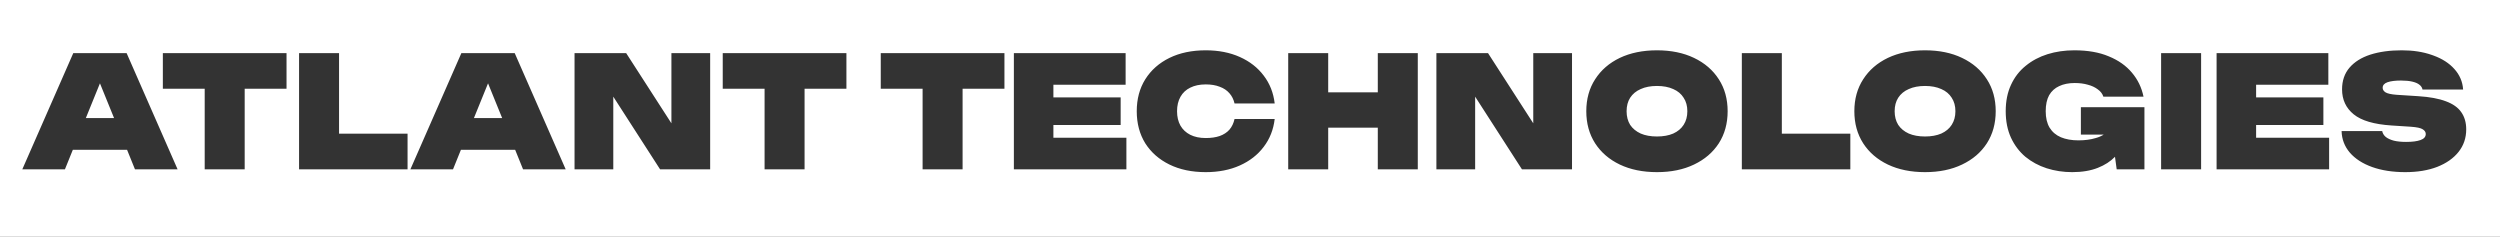 <?xml version="1.0" encoding="UTF-8"?> <svg xmlns="http://www.w3.org/2000/svg" width="1742" height="165" viewBox="0 0 1742 165" fill="none"><rect x="0" y="0" width="1742" height="165" fill="#333333" stroke="none"/><path d="M1742 165H0V0H1742V165ZM840.146 35.056C830.498 35.056 822.073 36.82 814.873 40.348C807.673 43.876 802.057 48.844 798.025 55.252C794.065 61.588 792.085 69.004 792.085 77.5C792.085 85.996 794.065 93.448 798.025 99.856C802.057 106.192 807.673 111.124 814.873 114.652C822.073 118.18 830.498 119.944 840.146 119.944C849.073 119.944 856.993 118.396 863.905 115.3C870.817 112.204 876.361 107.884 880.537 102.34C884.785 96.796 887.341 90.316 888.205 82.9H860.233C859.585 85.852 858.397 88.336 856.669 90.352C854.941 92.296 852.673 93.772 849.865 94.78C847.129 95.716 843.889 96.184 840.146 96.184C835.97 96.184 832.37 95.428 829.346 93.916C826.394 92.404 824.125 90.28 822.541 87.544C820.957 84.736 820.165 81.388 820.165 77.5C820.165 73.612 820.957 70.264 822.541 67.456C824.125 64.648 826.394 62.524 829.346 61.084C832.37 59.572 835.97 58.816 840.146 58.816C843.889 58.816 847.129 59.356 849.865 60.435C852.673 61.444 854.941 62.956 856.669 64.972C858.397 66.916 859.585 69.292 860.233 72.1H888.205C887.341 64.684 884.785 58.204 880.537 52.66C876.361 47.116 870.817 42.796 863.905 39.7C856.993 36.604 849.073 35.056 840.146 35.056ZM1154.58 35.056C1144.71 35.056 1136.07 36.82 1128.66 40.348C1121.31 43.876 1115.59 48.844 1111.48 55.252C1107.38 61.588 1105.33 69.004 1105.33 77.5C1105.33 85.996 1107.38 93.448 1111.48 99.856C1115.59 106.192 1121.31 111.124 1128.66 114.652C1136.07 118.18 1144.71 119.944 1154.58 119.944C1164.44 119.944 1173.04 118.18 1180.39 114.652C1187.8 111.124 1193.56 106.192 1197.67 99.856C1201.77 93.448 1203.82 85.996 1203.82 77.5C1203.82 69.004 1201.77 61.588 1197.67 55.252C1193.56 48.844 1187.8 43.876 1180.39 40.348C1173.04 36.82 1164.44 35.056 1154.58 35.056ZM1341.36 35.056C1331.5 35.056 1322.86 36.82 1315.44 40.348C1308.1 43.876 1302.37 48.844 1298.27 55.252C1294.16 61.588 1292.11 69.004 1292.11 77.5C1292.11 85.996 1294.16 93.448 1298.27 99.856C1302.37 106.192 1308.1 111.124 1315.44 114.652C1322.86 118.18 1331.5 119.944 1341.36 119.944C1351.22 119.944 1359.83 118.18 1367.17 114.652C1374.59 111.124 1380.35 106.192 1384.45 99.856C1388.56 93.448 1390.61 85.996 1390.61 77.5C1390.61 69.004 1388.56 61.588 1384.45 55.252C1380.35 48.844 1374.59 43.876 1367.17 40.348C1359.83 36.82 1351.22 35.056 1341.36 35.056ZM1445.43 35.056C1438.73 35.056 1432.5 35.956 1426.74 37.756C1420.98 39.556 1415.91 42.256 1411.52 45.856C1407.12 49.384 1403.7 53.812 1401.26 59.14C1398.81 64.396 1397.58 70.516 1397.58 77.5C1397.58 84.484 1398.81 90.64 1401.26 95.968C1403.7 101.224 1407.05 105.652 1411.3 109.252C1415.62 112.78 1420.55 115.444 1426.1 117.244C1431.71 119.044 1437.65 119.944 1443.92 119.944C1450.83 119.944 1456.8 118.936 1461.84 116.92C1466.6 115.048 1470.56 112.492 1473.72 109.252L1474.91 118H1494.24V74.692H1449.96V93.808H1465.84C1464.26 94.816 1462.42 95.608 1460.33 96.184C1456.8 97.264 1452.77 97.804 1448.24 97.804C1443.56 97.804 1439.49 97.084 1436.03 95.644C1432.65 94.204 1430.02 91.972 1428.15 88.948C1426.35 85.924 1425.45 82.108 1425.45 77.5C1425.45 72.964 1426.24 69.256 1427.82 66.376C1429.48 63.496 1431.82 61.372 1434.84 60.004C1437.87 58.564 1441.47 57.844 1445.64 57.844C1449.03 57.844 1452.09 58.24 1454.82 59.032C1457.56 59.752 1459.86 60.833 1461.74 62.273C1463.68 63.64 1464.98 65.332 1465.62 67.348H1493.6C1492.3 61.012 1489.6 55.432 1485.5 50.608C1481.46 45.784 1476.1 42.004 1469.4 39.268C1462.78 36.46 1454.79 35.056 1445.43 35.056ZM1673.53 35.056C1665.18 35.056 1657.87 36.064 1651.6 38.08C1645.41 40.096 1640.59 43.12 1637.13 47.152C1633.68 51.184 1631.95 56.225 1631.95 62.273C1631.95 69.472 1634.65 75.268 1640.05 79.66C1645.45 84.052 1654.23 86.644 1666.4 87.436L1679.79 88.3C1684.04 88.588 1686.85 89.2 1688.22 90.136C1689.58 91 1690.27 92.08 1690.27 93.376C1690.27 95.32 1689.04 96.724 1686.6 97.588C1684.22 98.452 1680.87 98.884 1676.55 98.884C1673.24 98.884 1670.4 98.596 1668.02 98.019C1665.64 97.371 1663.77 96.508 1662.4 95.428C1661.04 94.276 1660.21 92.908 1659.92 91.324H1631.62C1631.77 97.012 1633.68 102.016 1637.35 106.336C1641.09 110.656 1646.28 114.004 1652.9 116.38C1659.52 118.756 1667.23 119.944 1676.01 119.944C1684.51 119.944 1691.92 118.72 1698.26 116.272C1704.67 113.752 1709.64 110.26 1713.16 105.796C1716.69 101.332 1718.46 96.112 1718.46 90.136C1718.46 85.384 1717.3 81.388 1715 78.148C1712.77 74.908 1709.2 72.388 1704.31 70.588C1699.41 68.716 1693 67.528 1685.08 67.024L1669.96 66.052C1666.15 65.764 1663.56 65.188 1662.19 64.324C1660.89 63.46 1660.24 62.416 1660.24 61.192C1660.24 59.392 1661.36 58.096 1663.59 57.304C1665.9 56.512 1669.03 56.116 1672.99 56.116C1676.08 56.116 1678.71 56.368 1680.87 56.872C1683.03 57.376 1684.69 58.096 1685.84 59.032C1687.06 59.968 1687.78 61.084 1688 62.38H1716.3C1715.94 56.908 1713.88 52.12 1710.14 48.016C1706.58 44.04 1701.78 40.943 1695.72 38.724L1694.54 38.3C1688.41 36.138 1681.41 35.056 1673.53 35.056ZM51.067 37L15.536 118H45.235L50.744 104.392H88.544L94.052 118H123.752L88.22 37H51.067ZM113.472 37V61.84H142.632V118H170.495V61.84H199.655V37H113.472ZM208.387 37V118H283.986V93.16H236.251V37H208.387ZM321.489 37L285.958 118H315.657L321.166 104.392H358.966L364.474 118H394.174L358.642 37H321.489ZM400.34 37V118H427.34V67.348L459.956 118H494.84V37H467.84V85.924L436.304 37H400.34ZM503.601 37V61.84H532.761V118H560.624V61.84H589.784V37H503.601ZM613.71 37V61.84H642.87V118H670.733V61.84H699.894V37H613.71ZM706.465 37V118H784.873V95.968H734.005V87.112H780.877V67.888H734.005V59.032H784.333V37H706.465ZM897.625 37V118H925.489V88.948H960.049V118H987.913V37H960.049V64.324H925.489V37H897.625ZM1000.88 37V118H1027.88V67.348L1060.5 118H1095.38V37H1068.38V85.924L1036.84 37H1000.88ZM1213.71 37V118H1289.31V93.16H1241.58V37H1213.71ZM1505.86 37V118H1533.73V37H1505.86ZM1544.52 37V118H1622.93V95.968H1572.06V87.112H1618.93V67.888H1572.06V59.032H1622.39V37H1544.52ZM1154.58 59.895C1158.97 59.895 1162.75 60.616 1165.92 62.056C1169.08 63.424 1171.5 65.44 1173.15 68.103C1174.88 70.695 1175.74 73.828 1175.74 77.5C1175.74 81.172 1174.88 84.34 1173.15 87.004C1171.5 89.596 1169.08 91.612 1165.92 93.052C1162.75 94.42 1158.97 95.103 1154.58 95.103C1150.18 95.103 1146.4 94.42 1143.24 93.052C1140.07 91.612 1137.62 89.596 1135.89 87.004C1134.24 84.34 1133.41 81.172 1133.41 77.5C1133.41 73.828 1134.24 70.695 1135.89 68.103C1137.62 65.44 1140.07 63.424 1143.24 62.056C1146.4 60.616 1150.18 59.895 1154.58 59.895ZM1341.36 59.895C1345.75 59.895 1349.53 60.616 1352.7 62.056C1355.87 63.424 1358.28 65.44 1359.94 68.103C1361.66 70.695 1362.53 73.828 1362.53 77.5C1362.53 81.172 1361.66 84.34 1359.94 87.004C1358.28 89.596 1355.87 91.612 1352.7 93.052C1349.53 94.42 1345.75 95.103 1341.36 95.103C1336.97 95.103 1333.19 94.42 1330.02 93.052C1326.85 91.612 1324.4 89.596 1322.68 87.004C1321.02 84.34 1320.19 81.172 1320.19 77.5C1320.19 73.828 1321.02 70.695 1322.68 68.103C1324.4 65.44 1326.85 63.424 1330.02 62.056C1333.19 60.616 1336.97 59.895 1341.36 59.895ZM79.472 82.252H59.815L69.644 58.06L79.472 82.252ZM349.894 82.252H330.237L340.065 58.06L349.894 82.252Z" fill="white"></path></svg> 